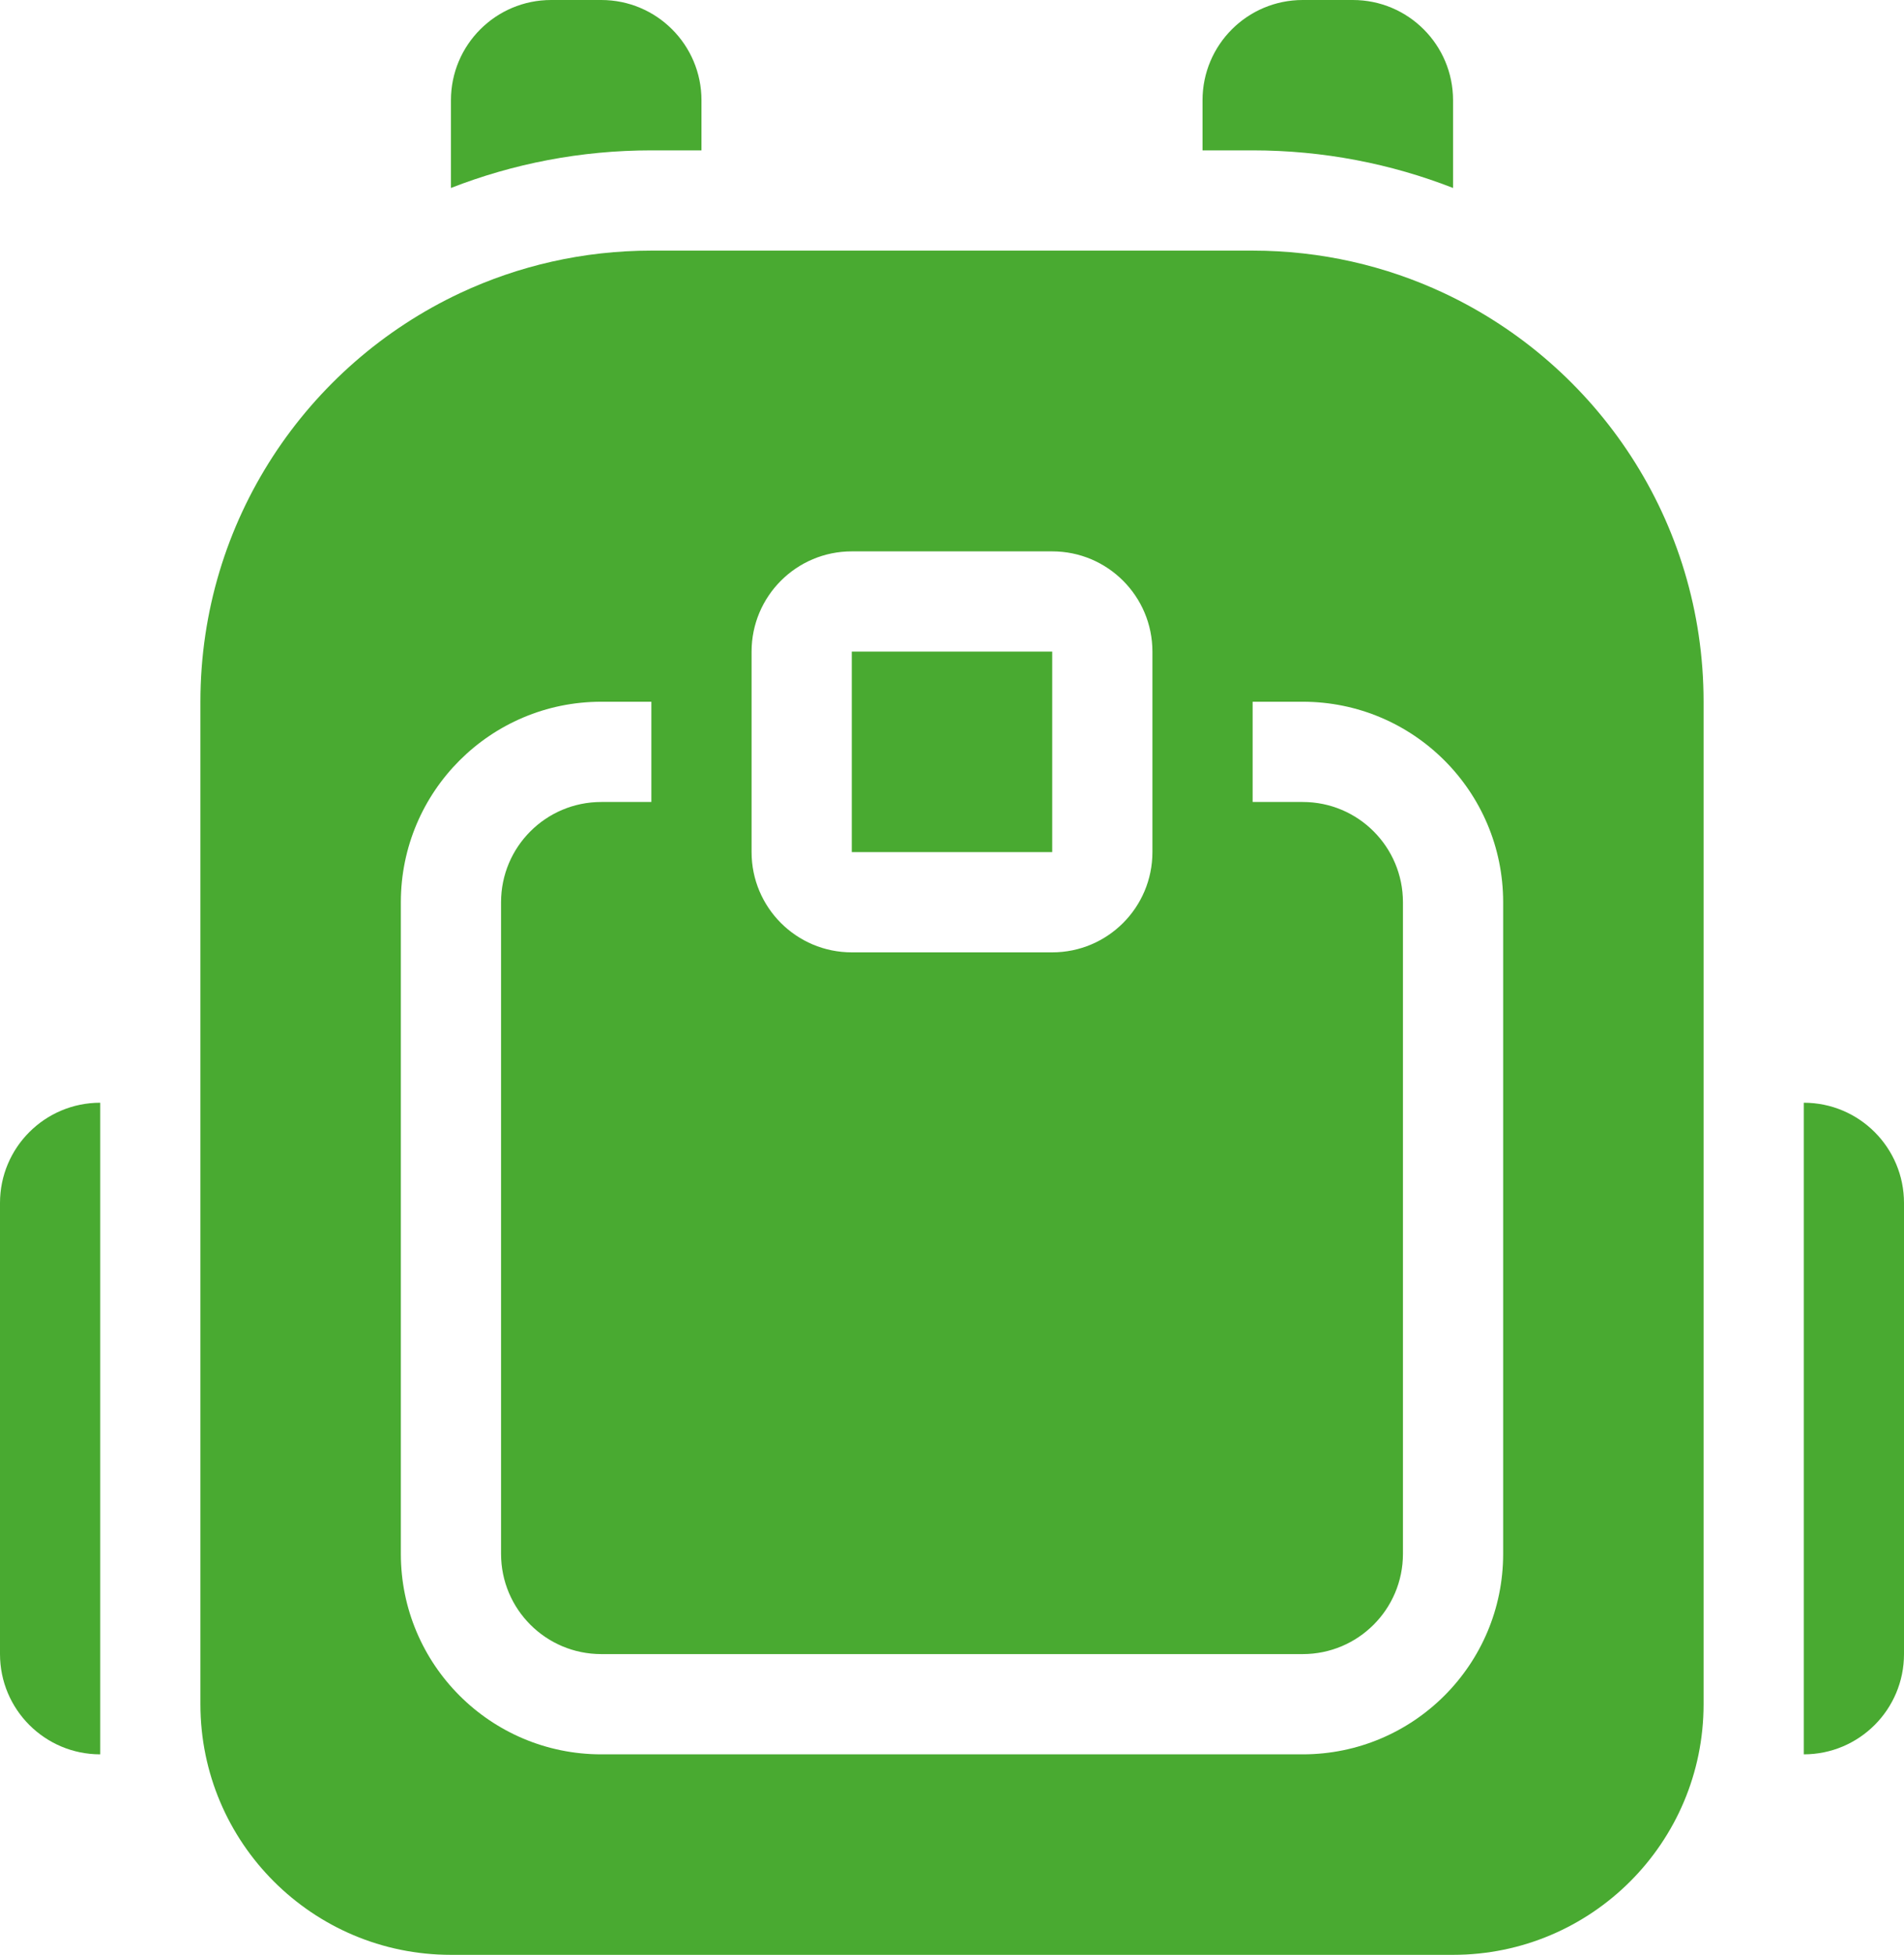 <svg width="38" height="39" viewBox="0 0 38 39" fill="none" xmlns="http://www.w3.org/2000/svg">
<path d="M11 0C9.895 0 9 0.895 9 2V3.75C10.24 3.266 11.589 3 13 3H14V2C14 0.895 13.105 0 12 0H11Z" fill="#49AA31"/>
<path d="M21 13H17V17H21V13Z" fill="#49AA31"/>
<path fill-rule="evenodd" clip-rule="evenodd" d="M4 14C4 10.393 6.123 7.281 9.187 5.845C10.345 5.303 11.637 5 13 5H25C26.363 5 27.655 5.303 28.813 5.845C31.878 7.281 34 10.393 34 14V34C34 36.761 31.761 39 29 39H9C6.239 39 4 36.761 4 34V14ZM17 11C15.895 11 15 11.895 15 13V17C15 18.105 15.895 19 17 19H21C22.105 19 23 18.105 23 17V13C23 11.895 22.105 11 21 11H17ZM12 16C10.895 16 10 16.895 10 18V31C10 32.105 10.895 33 12 33H26C27.105 33 28 32.105 28 31V18C28 16.895 27.105 16 26 16H25V14H26C28.209 14 30 15.791 30 18V31C30 33.209 28.209 35 26 35H12C9.791 35 8 33.209 8 31V18C8 15.791 9.791 14 12 14H13V16H12Z" fill="#49AA31"/>
<path d="M25 3H24V2C24 0.895 24.895 0 26 0H27C28.105 0 29 0.895 29 2V3.75C27.76 3.266 26.411 3 25 3Z" fill="#49AA31"/>
<path d="M36 22C37.105 22 38 22.895 38 24V33C38 34.105 37.105 35 36 35V22Z" fill="#49AA31"/>
<path d="M2 22V35C0.895 35 0 34.105 0 33V24C0 22.895 0.895 22 2 22Z" fill="#49AA31"/>
</svg>
